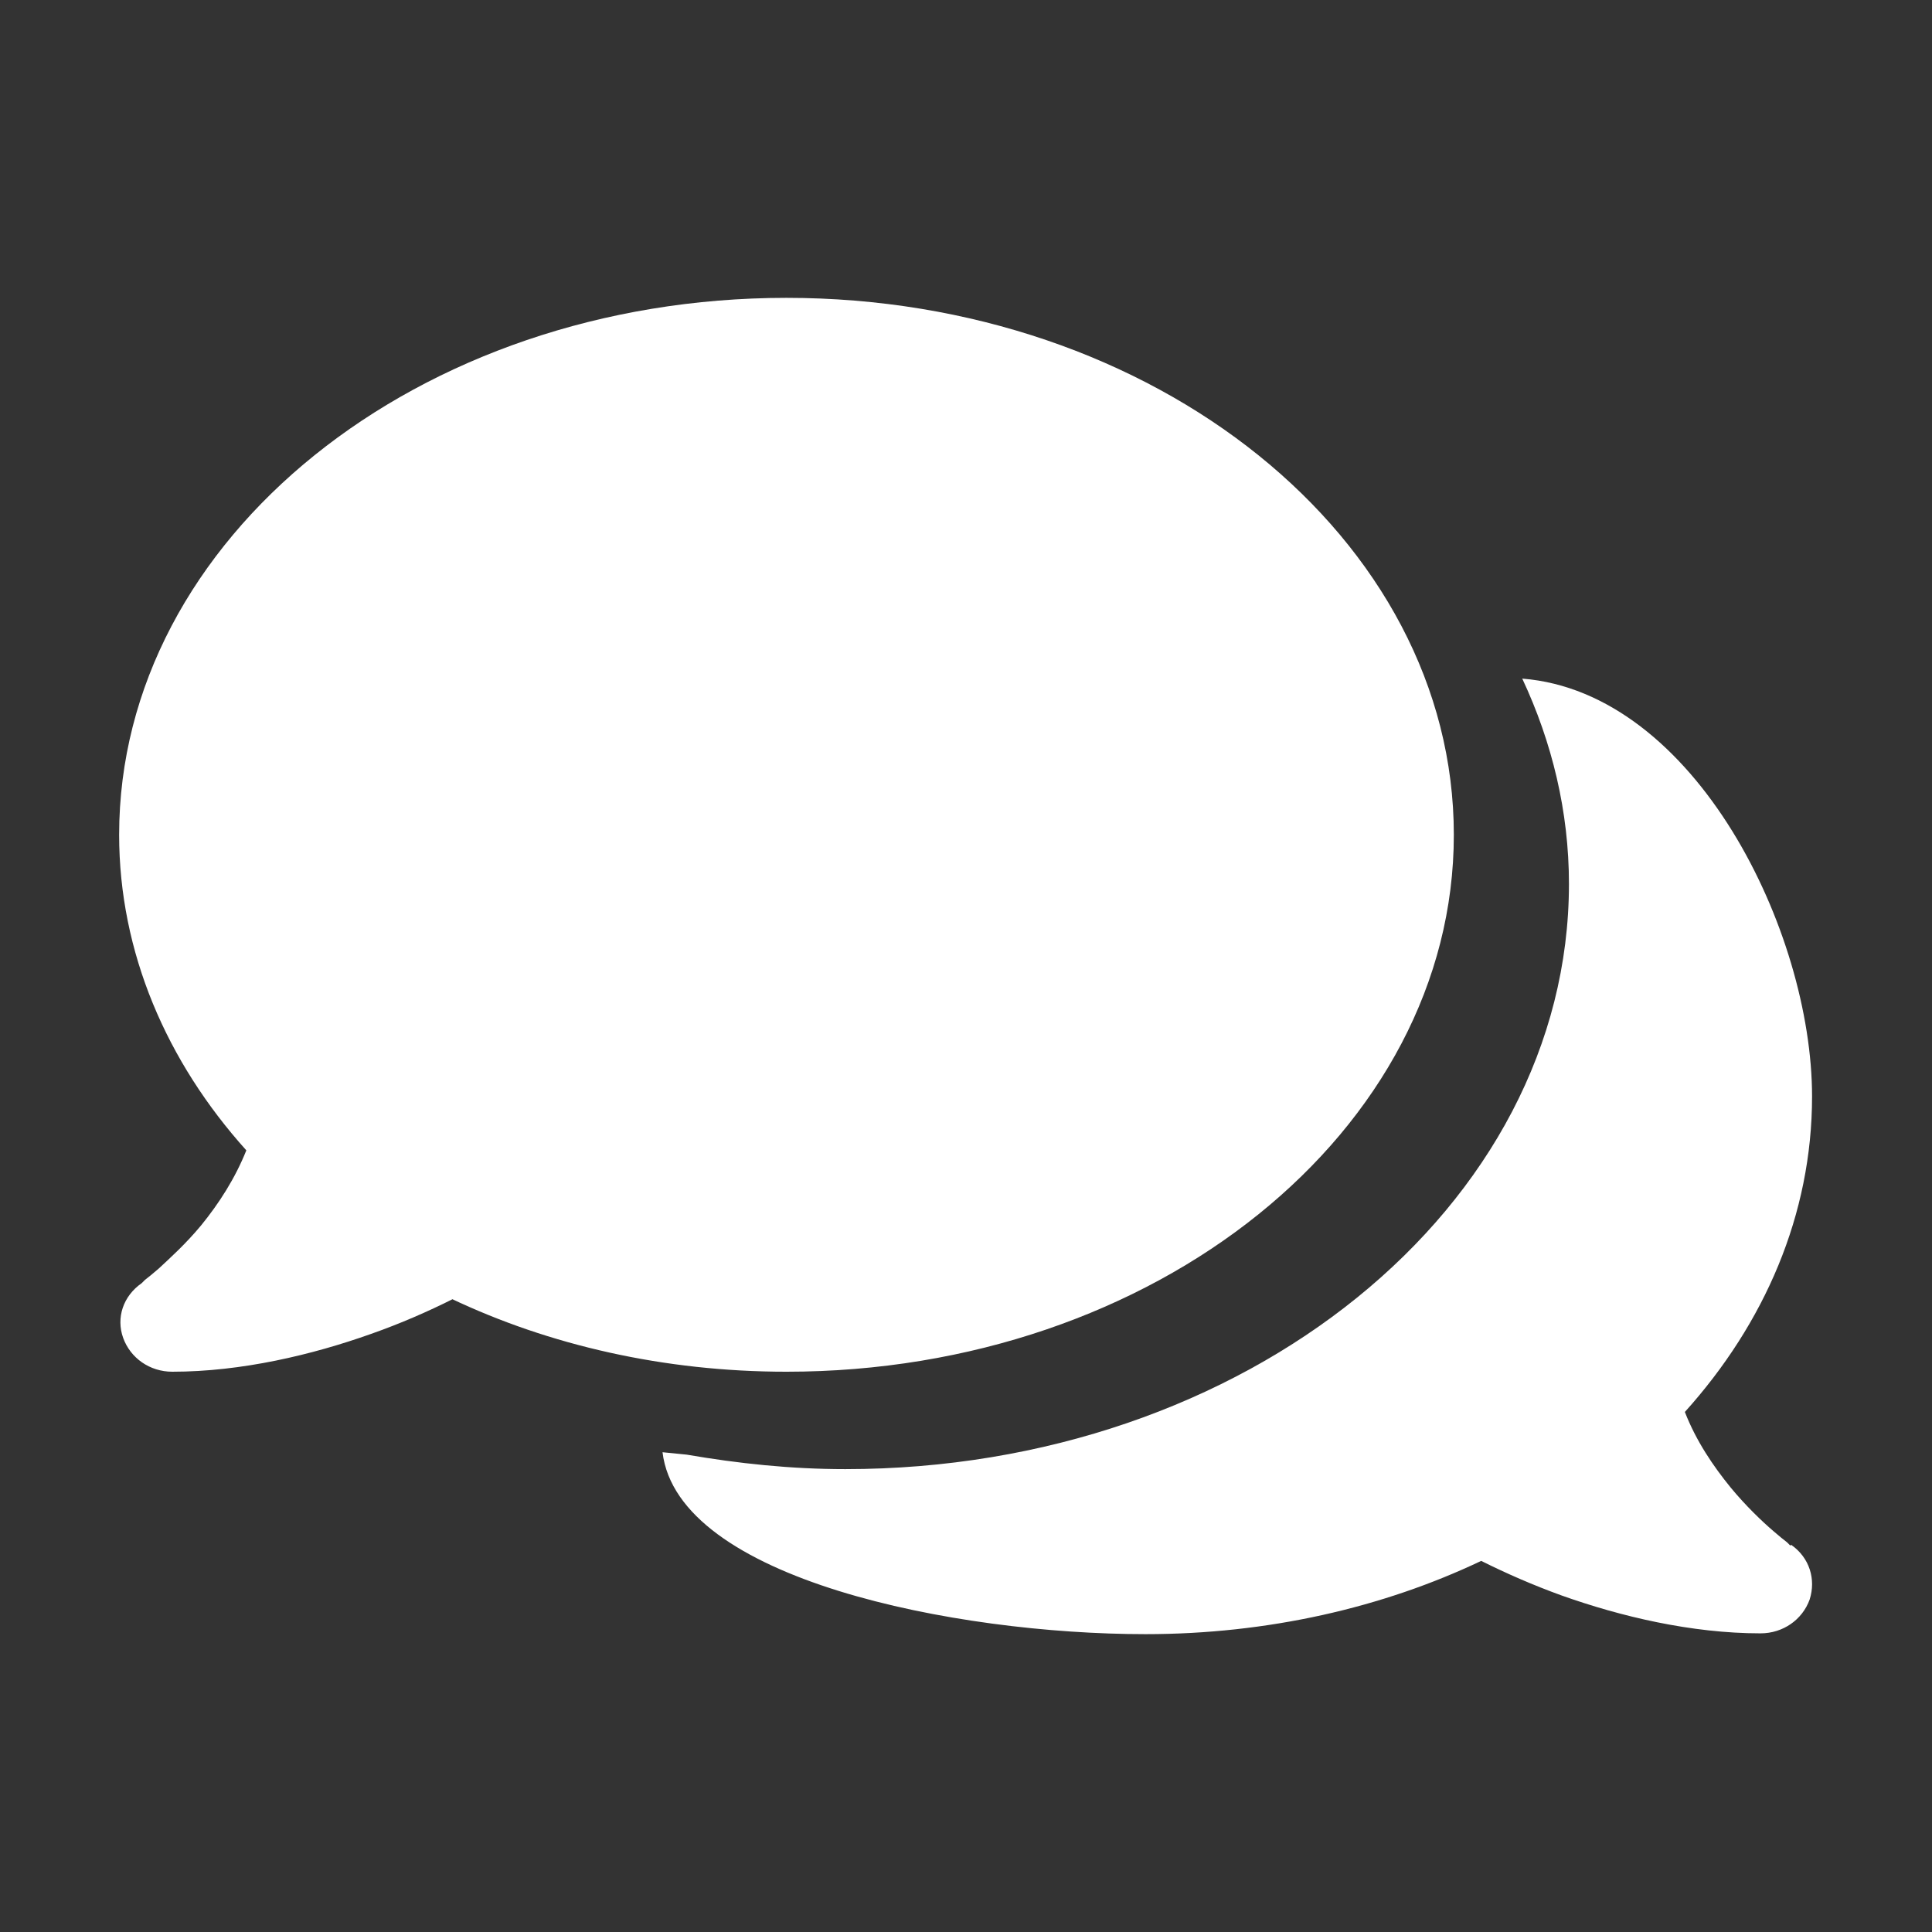 <?xml version="1.0" encoding="UTF-8"?>
<svg id="Capa_1" data-name="Capa 1" xmlns="http://www.w3.org/2000/svg" viewBox="0 0 24 24">
  <rect x="0" y="0" width="24" height="24" fill="#333333" stroke="none"/>
  <defs>
    <style>
      .cls-1 {
        fill: #fff;
      }
    </style>
  </defs>
  <path class="cls-1" d="m5.62,16.14c-.3.15-.64.3-1.01.43-.73.26-1.61.47-2.47.47-.28,0-.52-.17-.61-.42s0-.52.23-.68h0s.02-.02.04-.04c.04-.03.1-.08.17-.14.14-.13.34-.31.53-.54.22-.27.42-.58.56-.93-.99-1.1-1.58-2.46-1.58-3.92,0-3.68,3.71-6.67,8.29-6.67s8.29,2.99,8.29,6.67-3.71,6.67-8.29,6.67c-1.52,0-2.95-.33-4.17-.91Z"/>
  <path class="cls-1" d="m22.24,19.2h0s-.02-.02-.04-.04c-.04-.03-.1-.08-.17-.14-.14-.12-.34-.31-.53-.54-.22-.27-.43-.58-.57-.94.99-1.1,1.58-2.45,1.58-3.92,0-2.05-1.45-5.02-3.6-5.19.37.79.58,1.65.58,2.55,0,4.01-4.02,7.27-8.99,7.27-.68,0-1.33-.07-1.97-.18-.1-.01-.2-.02-.3-.03.19,1.58,3.64,2.26,6,2.26,1.52,0,2.95-.33,4.17-.91.3.15.64.3,1,.43.73.26,1.61.47,2.47.47.28,0,.52-.17.61-.42.08-.25,0-.52-.23-.68Z"/>
</svg>
